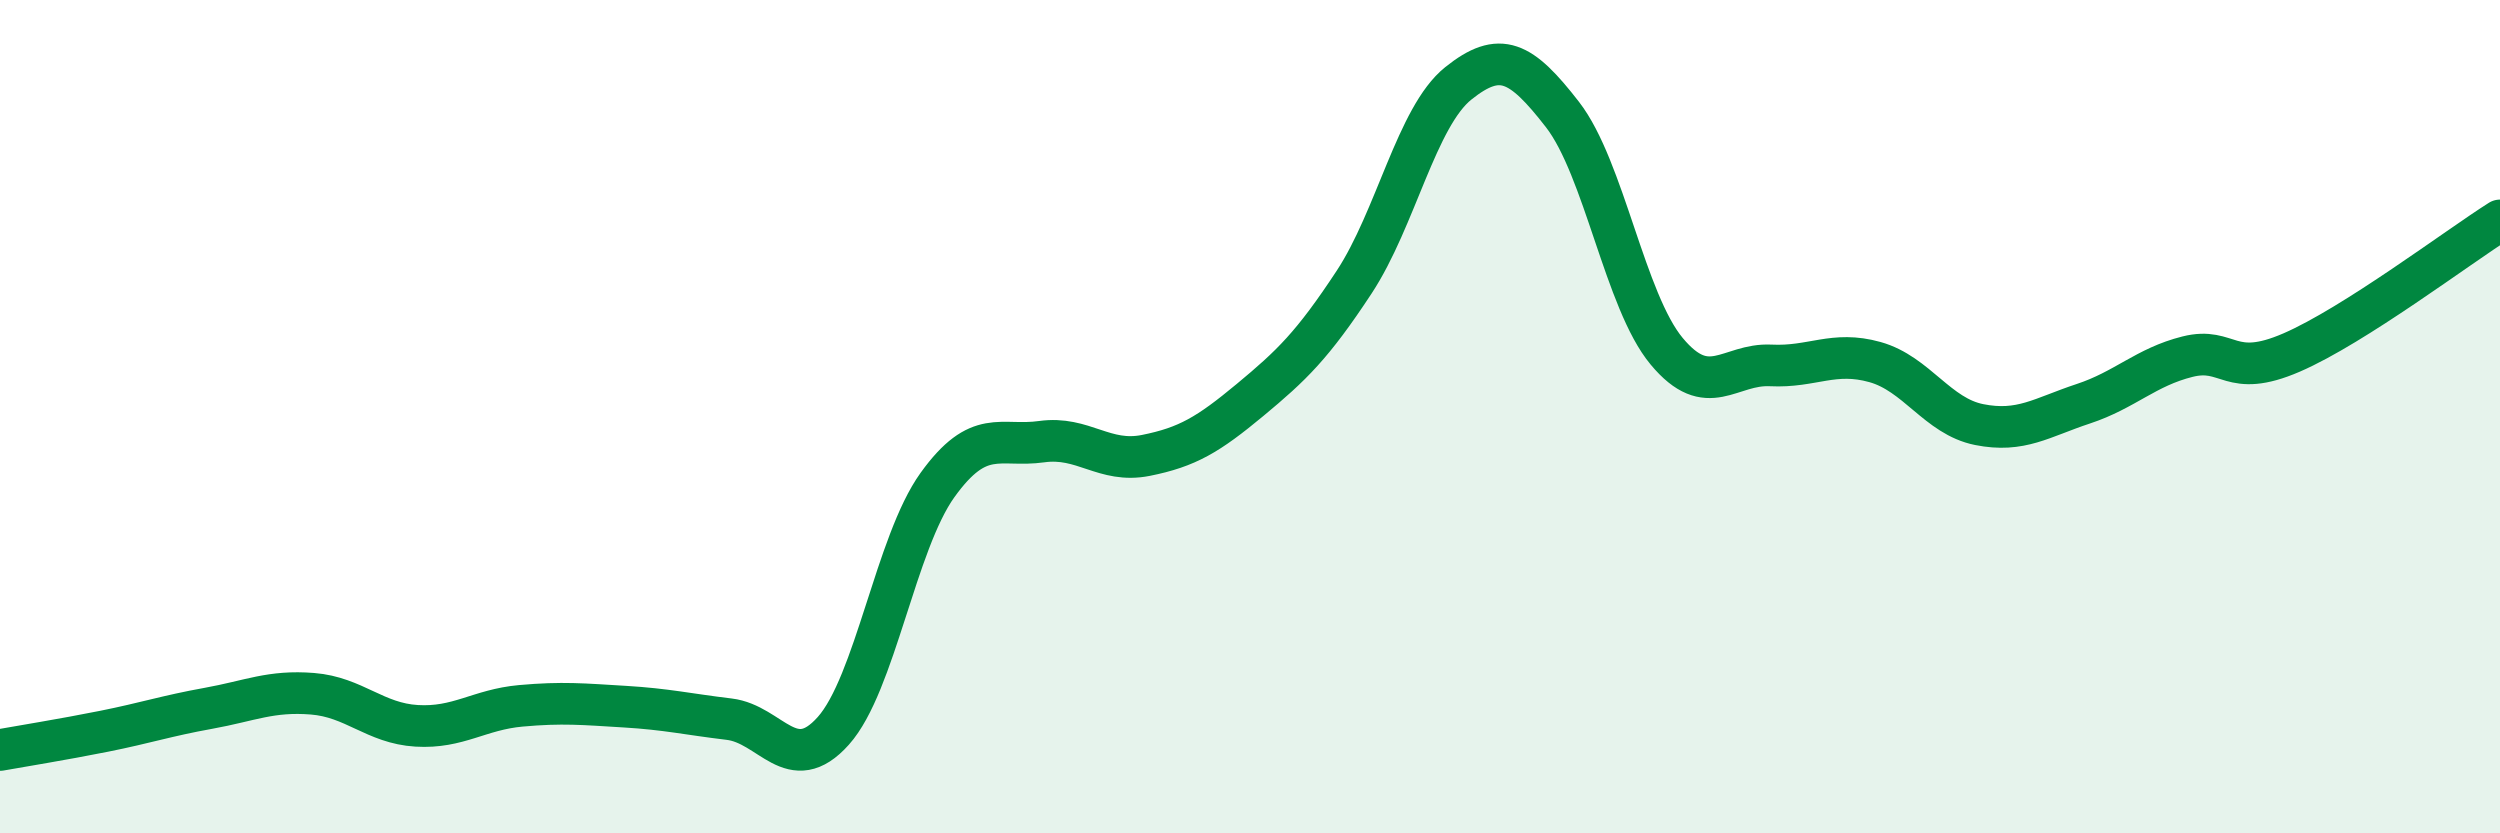 
    <svg width="60" height="20" viewBox="0 0 60 20" xmlns="http://www.w3.org/2000/svg">
      <path
        d="M 0,18 C 0.5,17.91 1.5,17.75 2.5,17.55 C 3.5,17.35 4,17.18 5,17 C 6,16.82 6.5,16.57 7.5,16.65 C 8.5,16.73 9,17.36 10,17.42 C 11,17.48 11.5,17.03 12.5,16.94 C 13.5,16.85 14,16.9 15,16.96 C 16,17.02 16.5,17.14 17.5,17.26 C 18.5,17.38 19,18.66 20,17.54 C 21,16.42 21.5,13.03 22.5,11.64 C 23.5,10.25 24,10.74 25,10.6 C 26,10.46 26.5,11.13 27.5,10.93 C 28.5,10.73 29,10.43 30,9.6 C 31,8.77 31.5,8.29 32.5,6.77 C 33.5,5.25 34,2.8 35,2 C 36,1.2 36.5,1.46 37.5,2.75 C 38.5,4.04 39,7.23 40,8.43 C 41,9.63 41.5,8.72 42.5,8.77 C 43.5,8.82 44,8.41 45,8.69 C 46,8.97 46.5,9.99 47.5,10.19 C 48.5,10.39 49,10.02 50,9.69 C 51,9.36 51.5,8.81 52.5,8.56 C 53.5,8.31 53.5,9.11 55,8.46 C 56.5,7.81 59,5.92 60,5.29L60 20L0 20Z"
        fill="#008740"
        opacity="0.1"
        stroke-linecap="round"
        stroke-linejoin="round"
      />
      <path
        d="M 0,18 C 0.5,17.91 1.5,17.75 2.5,17.55 C 3.5,17.35 4,17.18 5,17 C 6,16.82 6.5,16.57 7.5,16.65 C 8.5,16.73 9,17.36 10,17.42 C 11,17.48 11.5,17.03 12.5,16.94 C 13.5,16.85 14,16.9 15,16.96 C 16,17.02 16.5,17.14 17.5,17.26 C 18.5,17.38 19,18.66 20,17.54 C 21,16.42 21.5,13.03 22.5,11.64 C 23.5,10.25 24,10.74 25,10.6 C 26,10.46 26.5,11.13 27.5,10.93 C 28.5,10.73 29,10.43 30,9.6 C 31,8.77 31.5,8.29 32.5,6.77 C 33.5,5.25 34,2.8 35,2 C 36,1.2 36.5,1.46 37.5,2.75 C 38.5,4.04 39,7.23 40,8.43 C 41,9.63 41.5,8.72 42.5,8.77 C 43.5,8.82 44,8.41 45,8.69 C 46,8.97 46.5,9.99 47.5,10.19 C 48.5,10.39 49,10.02 50,9.69 C 51,9.36 51.5,8.81 52.5,8.56 C 53.5,8.31 53.5,9.11 55,8.46 C 56.5,7.81 59,5.92 60,5.29"
        stroke="#008740"
        stroke-width="1"
        fill="none"
        stroke-linecap="round"
        stroke-linejoin="round"
      />
    </svg>
  